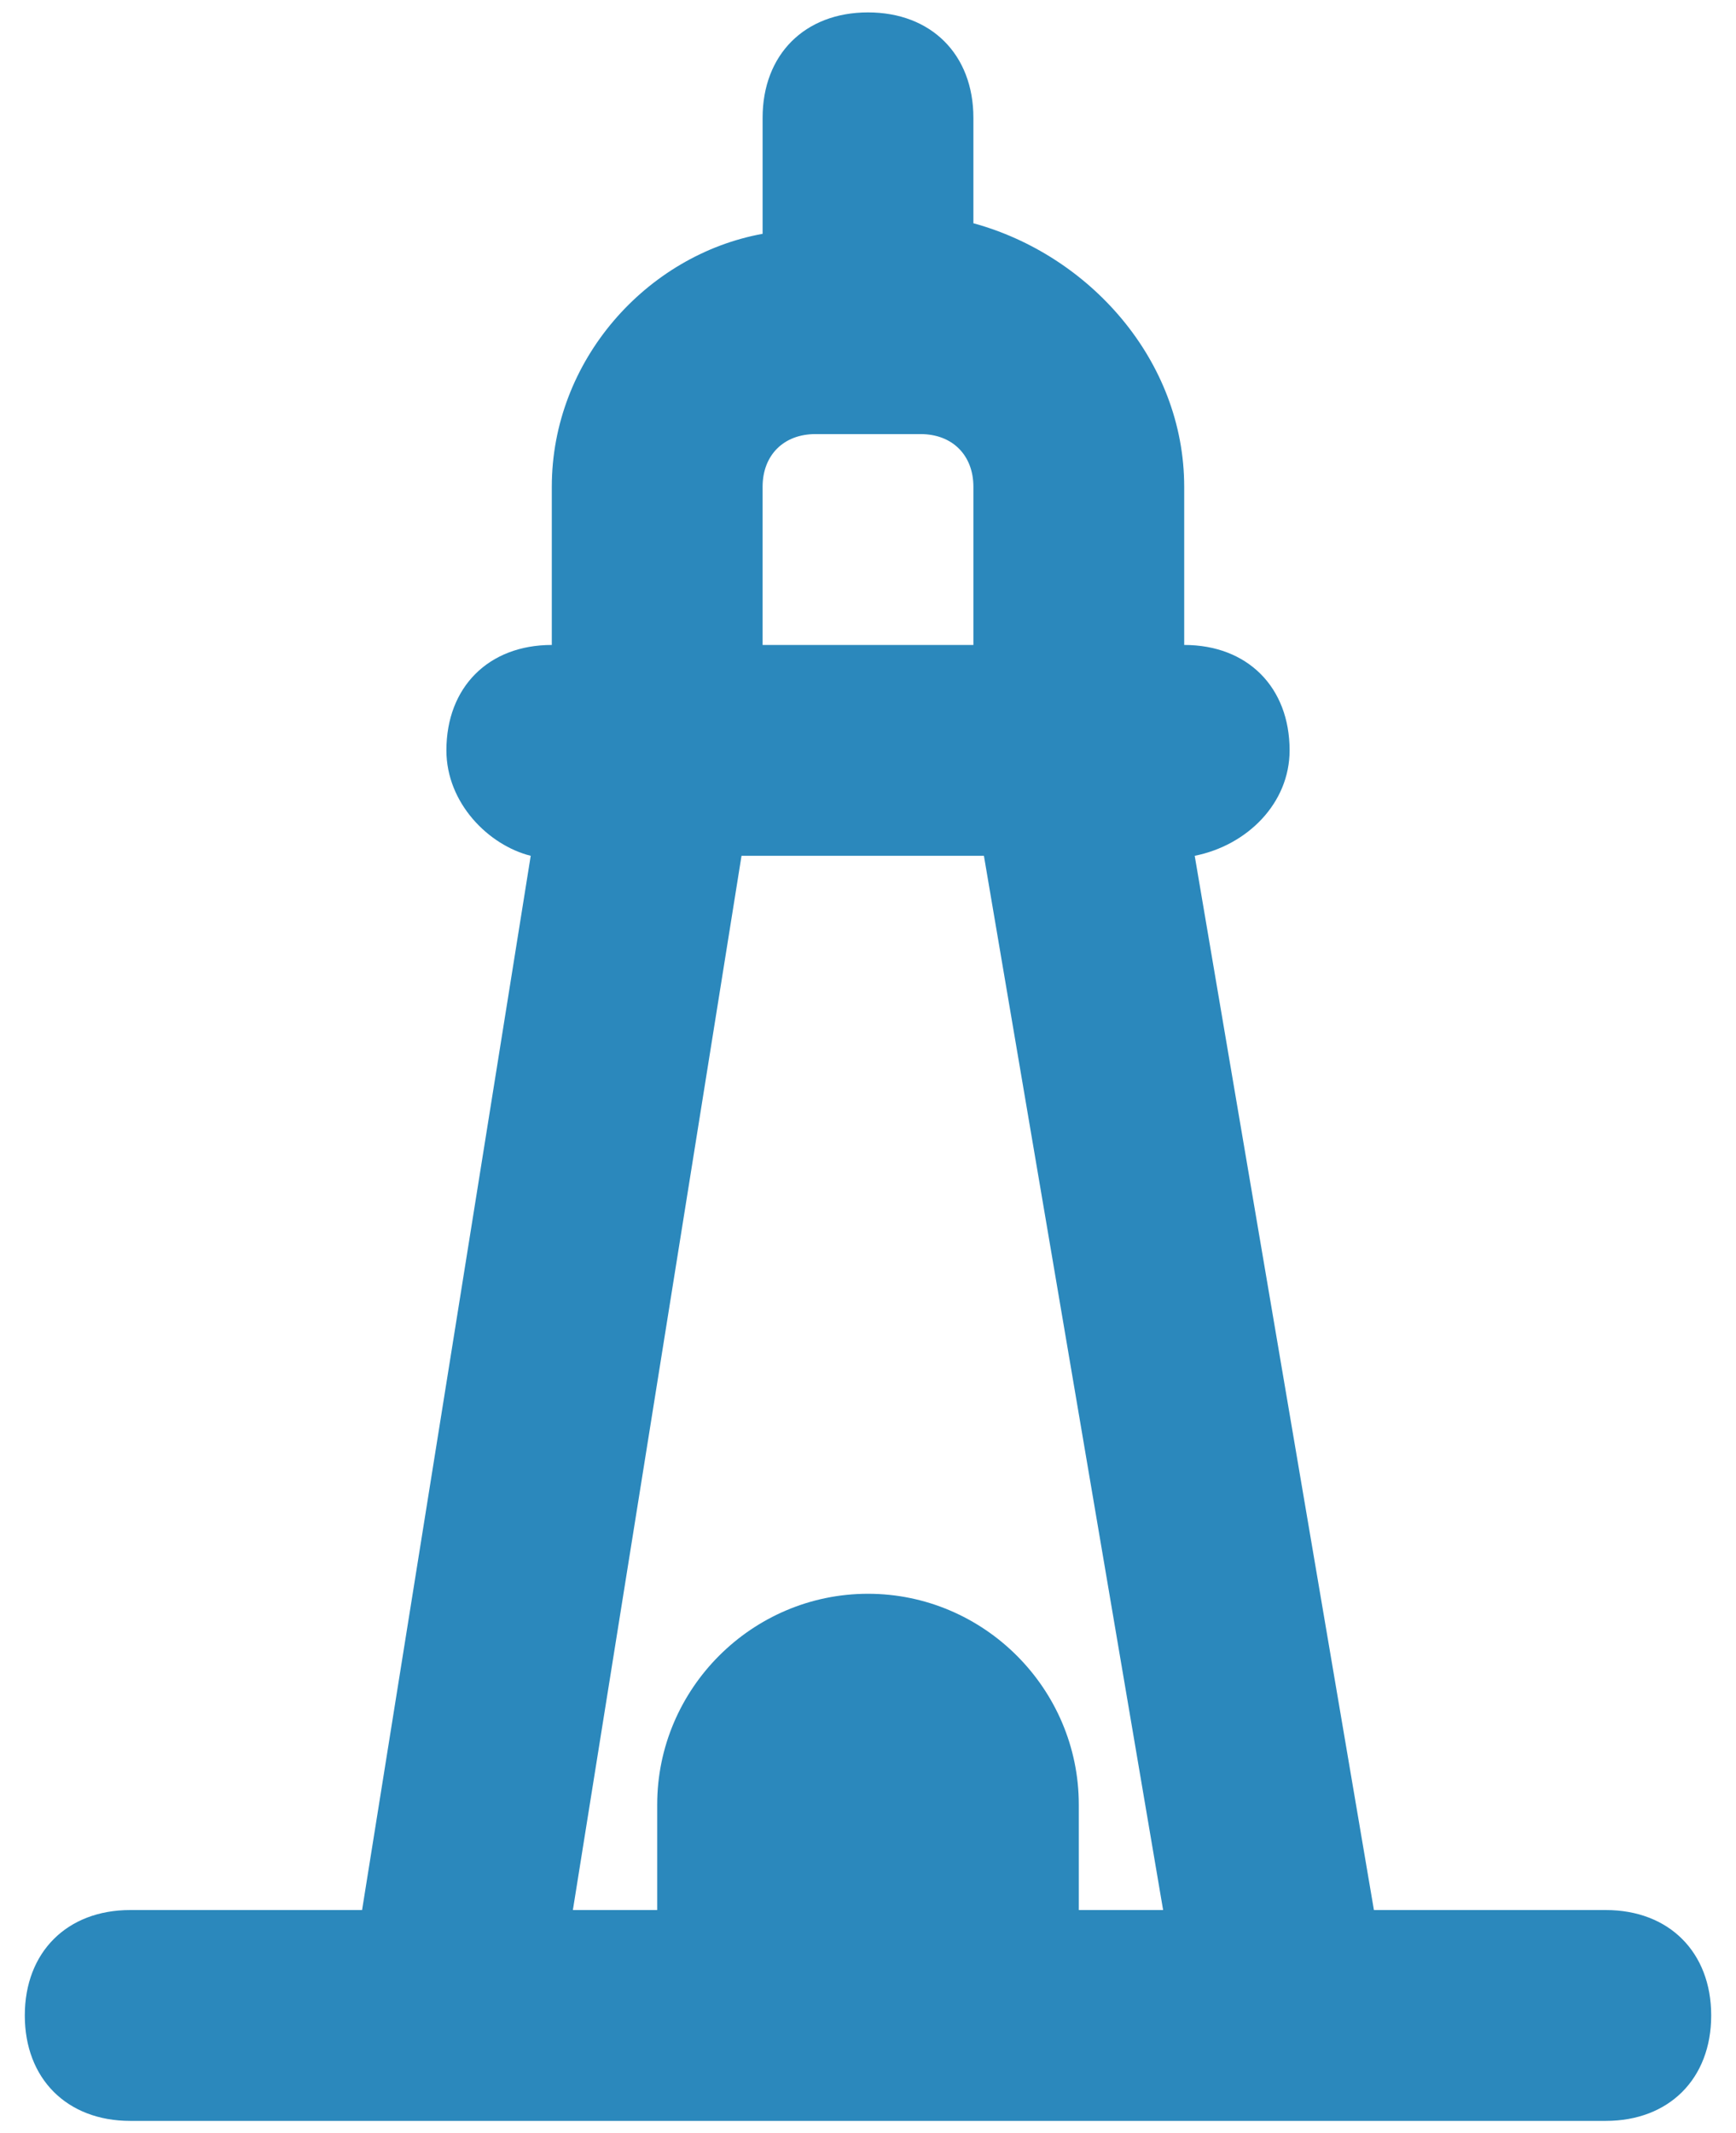 <svg width="35" height="43" viewBox="0 0 35 43" fill="none" xmlns="http://www.w3.org/2000/svg">
<path d="M2.625 38.5C1.35 38.5 0.5 39.35 0.5 40.625C0.5 41.9 1.35 42.75 2.625 42.75H9H15.375H19.625H26H32.375C33.65 42.75 34.5 41.9 34.5 40.625C34.5 39.35 33.65 38.5 32.375 38.5H27.7L24.087 17.25C25.15 17.038 26 16.188 26 15.125C26 13.85 25.15 13 23.875 13V9.812C23.875 7.263 21.962 5.138 19.625 4.5V2.375C19.625 1.1 18.775 0.25 17.5 0.25C16.225 0.25 15.375 1.1 15.375 2.375V4.713C13.037 5.138 11.125 7.263 11.125 9.812V13C9.85 13 9 13.85 9 15.125C9 16.188 9.85 17.038 10.7 17.25L7.3 38.5H2.625ZM15.375 9.812C15.375 9.175 15.8 8.75 16.438 8.75H18.562C19.2 8.75 19.625 9.175 19.625 9.812V13H15.375V9.812ZM14.95 17.25H19.837L23.45 38.5H21.75V36.375C21.75 34.038 19.837 32.125 17.5 32.125C15.162 32.125 13.25 34.038 13.25 36.375V38.5H11.55L14.95 17.25Z" fill="#2B88BC"/>
</svg>
